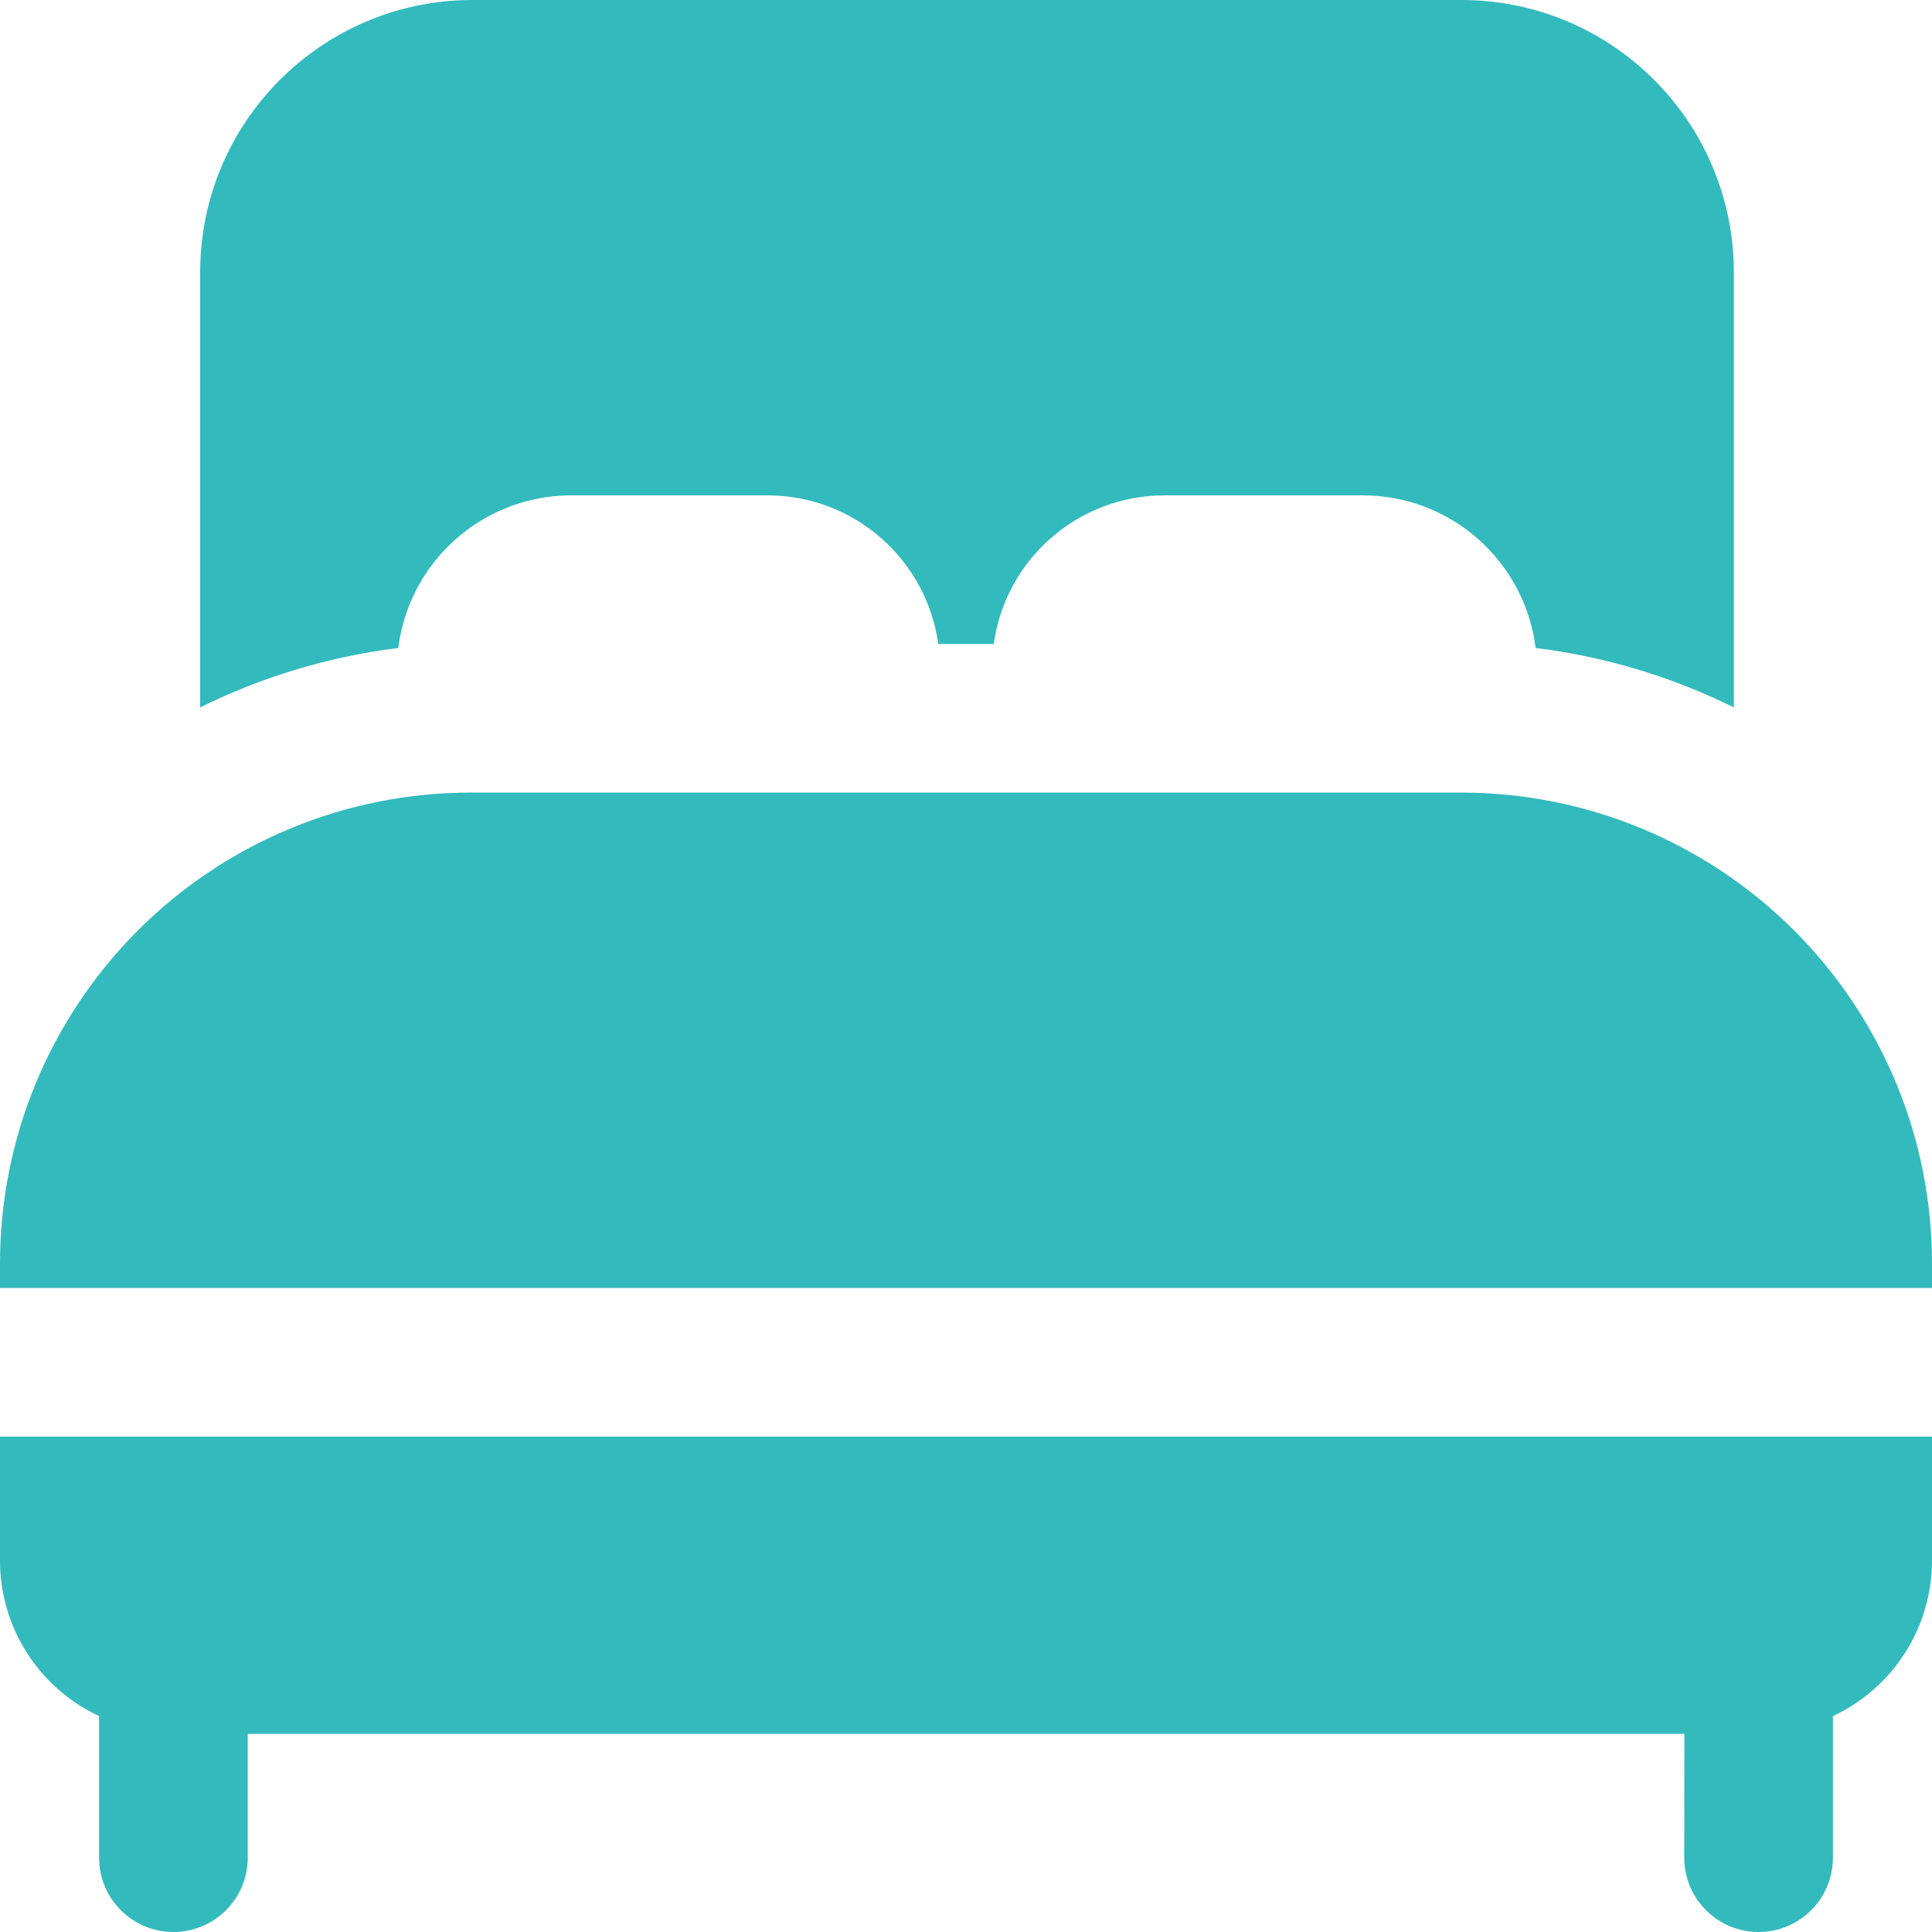 <svg width="25" height="25" viewBox="0 0 25 25" fill="none" xmlns="http://www.w3.org/2000/svg">
<g clip-path="url(#clip0_1573_37)">
<path d="M5.154 8.385C4.262 8.495 3.395 8.755 2.59 9.154V3.525C2.59 1.589 4.153 0.014 6.09 0H18.91C20.857 0 22.436 1.578 22.436 3.525V9.154C21.631 8.755 20.763 8.495 19.871 8.385C19.73 7.255 18.767 6.407 17.629 6.41H15.064C13.953 6.412 13.012 7.232 12.859 8.333H12.141C11.988 7.232 11.047 6.412 9.936 6.41H7.371C6.243 6.421 5.294 7.264 5.154 8.385ZM18.91 10.256H6.09C4.475 10.256 2.925 10.898 1.784 12.04C0.642 13.183 0 14.731 0 16.346V16.667H25V16.346C25 14.731 24.358 13.183 23.216 12.04C22.074 10.898 20.525 10.256 18.91 10.256ZM5.12535e-05 20.192C-0.001 21.055 0.5 21.841 1.282 22.206V24.038C1.282 24.57 1.713 25 2.244 25C2.774 25 3.206 24.57 3.206 24.038V22.436H21.796L21.794 24.038C21.794 24.57 22.226 25 22.756 25C23.287 25 23.718 24.57 23.718 24.038V22.206C24.5 21.841 25.001 21.055 25 20.192V18.59H0L5.12535e-05 20.192Z" fill="#33BABD"/>
</g>
<defs>
<clipPath id="clip0_1573_37">
<rect width="25" height="25" fill="white"/>
</clipPath>
</defs>
</svg>
